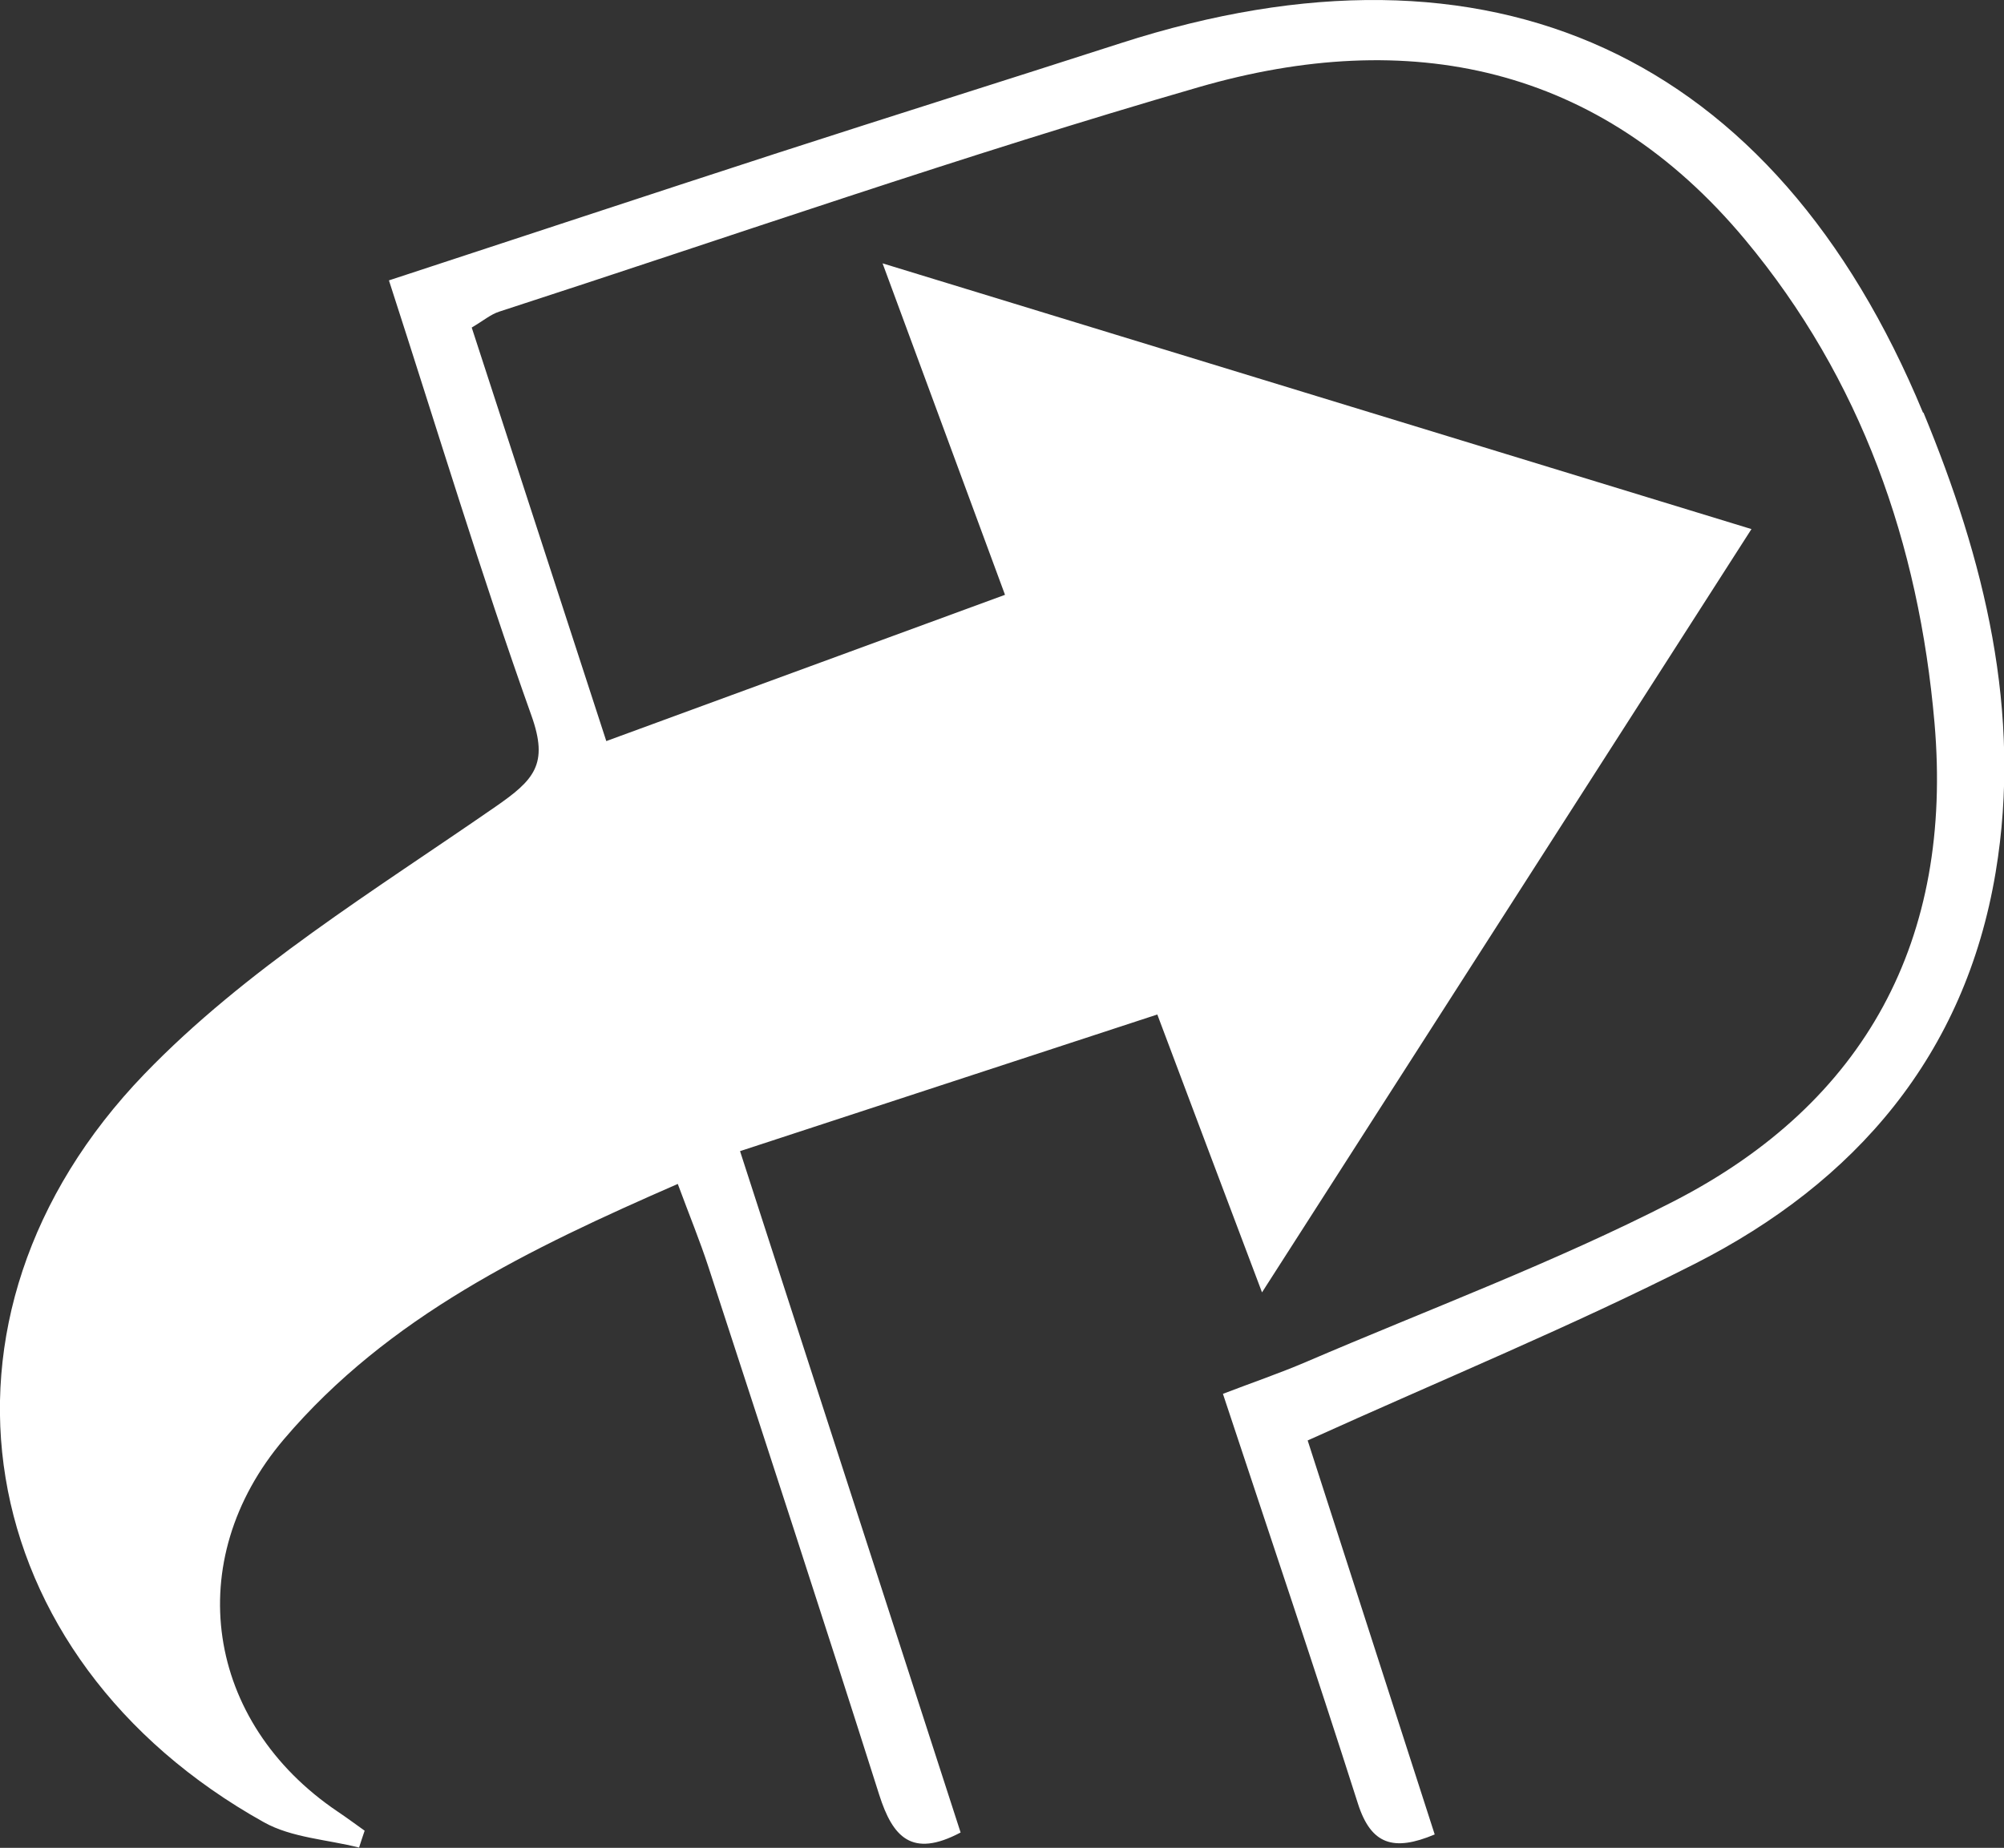 <?xml version="1.0" encoding="UTF-8"?> <svg xmlns="http://www.w3.org/2000/svg" id="_Слой_2" data-name="Слой 2" viewBox="0 0 143.55 132.4"><rect x="0" y="0" width="143.55" height="132.4" fill="#333333" stroke="none"/><defs><style> .cls-1 { fill: #fff; stroke-width: 0px; } </style></defs><g id="Layer_3" data-name="Layer 3"><path class="cls-1" d="M137.75,29.57C127.09,3.82,106.78-5.45,80.29,3.09c-8.19,2.64-16.41,5.22-24.59,7.87-9.24,3-18.47,6.06-27.84,9.13,3.49,10.77,6.6,21.07,10.21,31.19,1.24,3.48.2,4.6-2.59,6.53-8.66,6-17.9,11.64-25.13,19.14-16.83,17.46-12.56,41.84,8.56,53.62,1.99,1.11,4.53,1.23,6.81,1.81.13-.4.26-.81.4-1.21-.65-.46-1.29-.94-1.95-1.38-9.44-6.38-11.24-17.95-3.83-26.67,7.48-8.8,17.59-13.65,28.21-18.29.84,2.27,1.59,4.09,2.2,5.96,4.1,12.59,8.22,25.18,12.23,37.81.96,3.01,2.32,4.56,5.83,2.7-5.22-16.14-10.4-32.14-15.8-48.82,10.2-3.34,19.87-6.51,29.89-9.79,2.56,6.81,4.84,12.87,7.5,19.91,11.99-18.71,23.37-36.45,35.06-54.69-20.78-6.36-40.96-12.53-62.24-19.04,3.19,8.65,6,16.26,8.77,23.75-9.86,3.62-18.98,6.97-28.56,10.48-3.21-9.86-6.41-19.7-9.64-29.63.86-.51,1.37-.95,1.97-1.14,16.69-5.42,33.28-11.22,50.13-16.09,14.98-4.33,28.65-1.63,39.12,10.94,8.32,9.99,12.44,21.78,13.56,34.6,1.35,15.51-4.91,27.23-18.71,34.31-8.51,4.37-17.54,7.73-26.34,11.51-1.9.81-3.86,1.48-5.92,2.27,3.37,10.18,6.6,19.74,9.67,29.36.94,2.94,2.55,3.45,5.5,2.21-3.11-9.65-6.18-19.16-9.1-28.23,9.7-4.39,18.89-8.17,27.72-12.65,11.53-5.85,19.37-14.96,21.56-28.05,1.92-11.49-.82-22.43-5.17-32.95Z"></path></g></svg> 